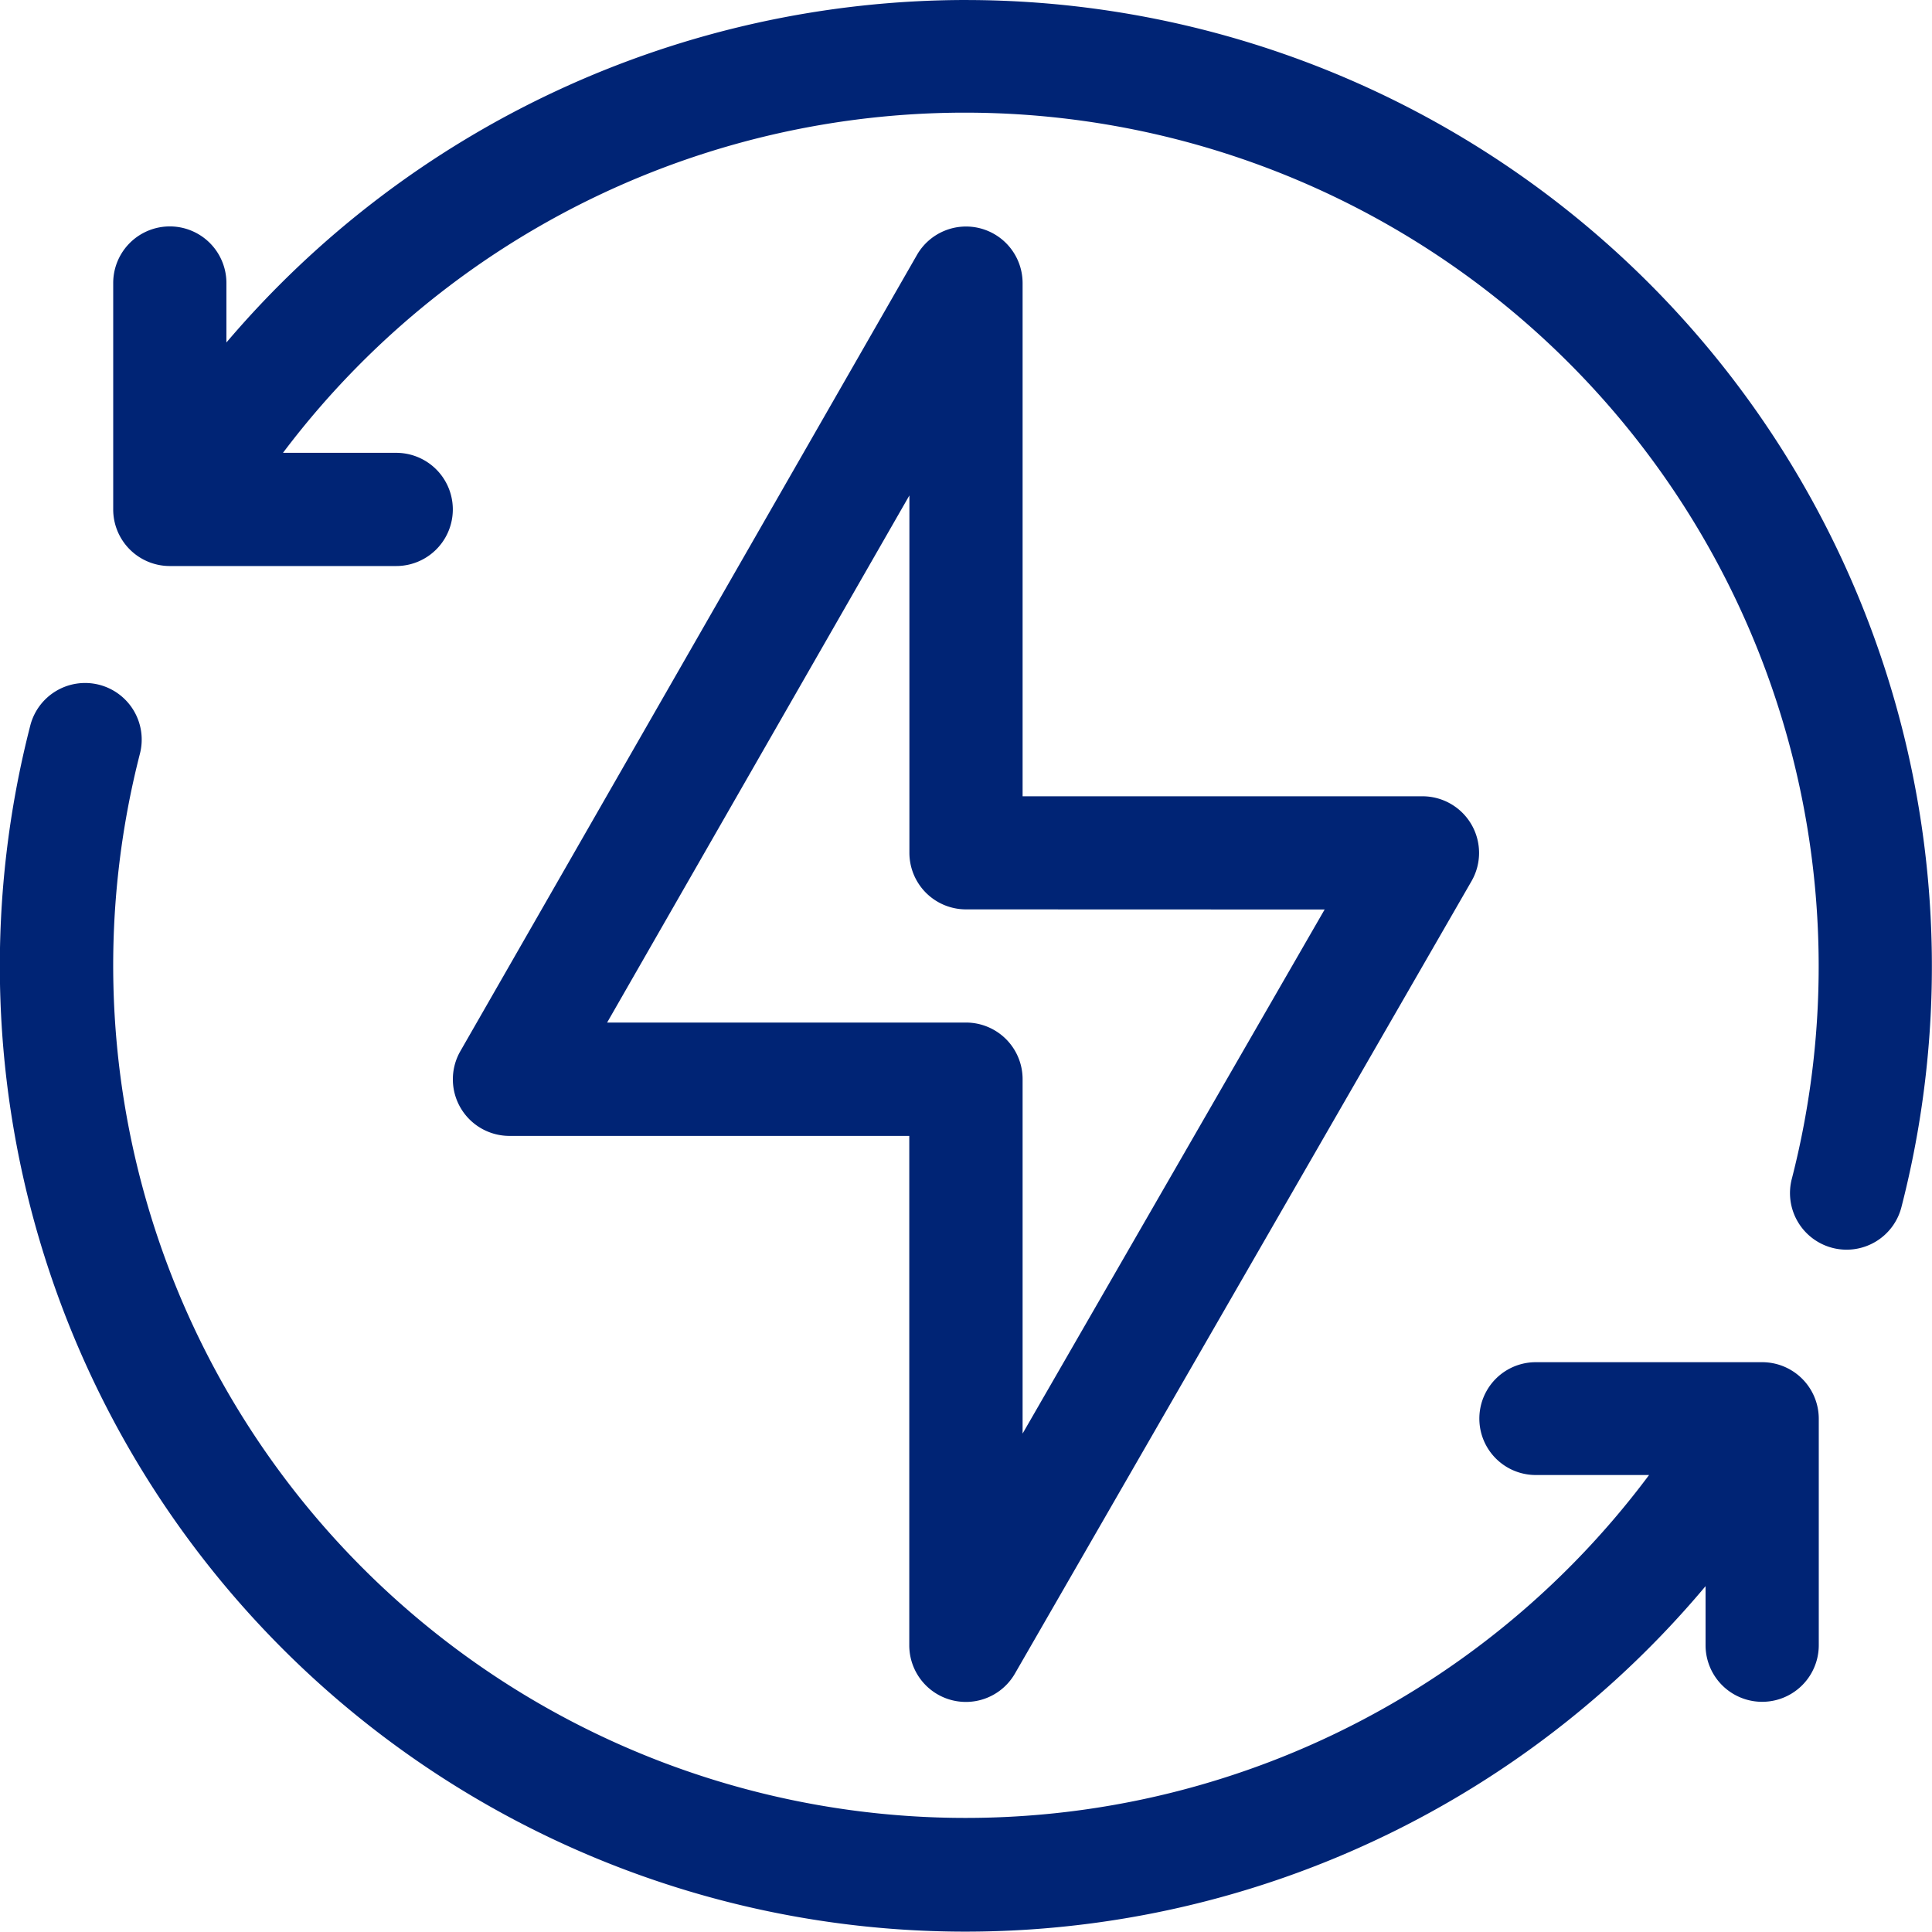 <svg xmlns="http://www.w3.org/2000/svg" width="79.836" height="79.835" viewBox="0 0 79.836 79.835">
  <g id="Group_179" data-name="Group 179" transform="translate(-814.8 -1552.25)">
    <path id="Path_3083" data-name="Path 3083" d="M942.546,1605.3a2.339,2.339,0,0,0-2.631,1.1l-18.867,32.9a2.339,2.339,0,0,0,2.029,3.5H939.6v21.05a2.339,2.339,0,0,0,4.366,1.168l18.867-32.745a2.339,2.339,0,0,0-2.027-3.507H944.283v-21.206A2.339,2.339,0,0,0,942.546,1605.3Zm14.218,28.144L944.283,1655.1v-14.645a2.339,2.339,0,0,0-2.339-2.339h-14.83l12.491-21.782V1631.1a2.339,2.339,0,0,0,2.339,2.339Z" transform="translate(-87.226 -43.611)" fill="#002475"/>
    <path id="Path_3084" data-name="Path 3084" d="M818.9,1712.11a2.339,2.339,0,0,0-2.848,1.682,39.9,39.9,0,0,0,69.227,35.565v2.441a2.339,2.339,0,0,0,4.678,0v-9.356a2.339,2.339,0,0,0-2.339-2.339h-9.356a2.331,2.331,0,1,0,0,4.662h4.682a35.226,35.226,0,0,1-62.362-29.807A2.339,2.339,0,0,0,818.9,1712.11Z" transform="translate(0 -131.563)" fill="#002475"/>
    <path id="Path_3085" data-name="Path 3085" d="M876.524,1552.25a40.133,40.133,0,0,0-30.562,14.153v-2.458a2.339,2.339,0,0,0-4.678,0v9.356a2.339,2.339,0,0,0,2.339,2.339h9.356a2.339,2.339,0,1,0,0-4.678H848.3a35.278,35.278,0,0,1,62.355,29.979,2.339,2.339,0,1,0,4.53,1.166,39.933,39.933,0,0,0-38.665-49.856Z" transform="translate(-21.806)" fill="#002475"/>
  </g>
</svg>
